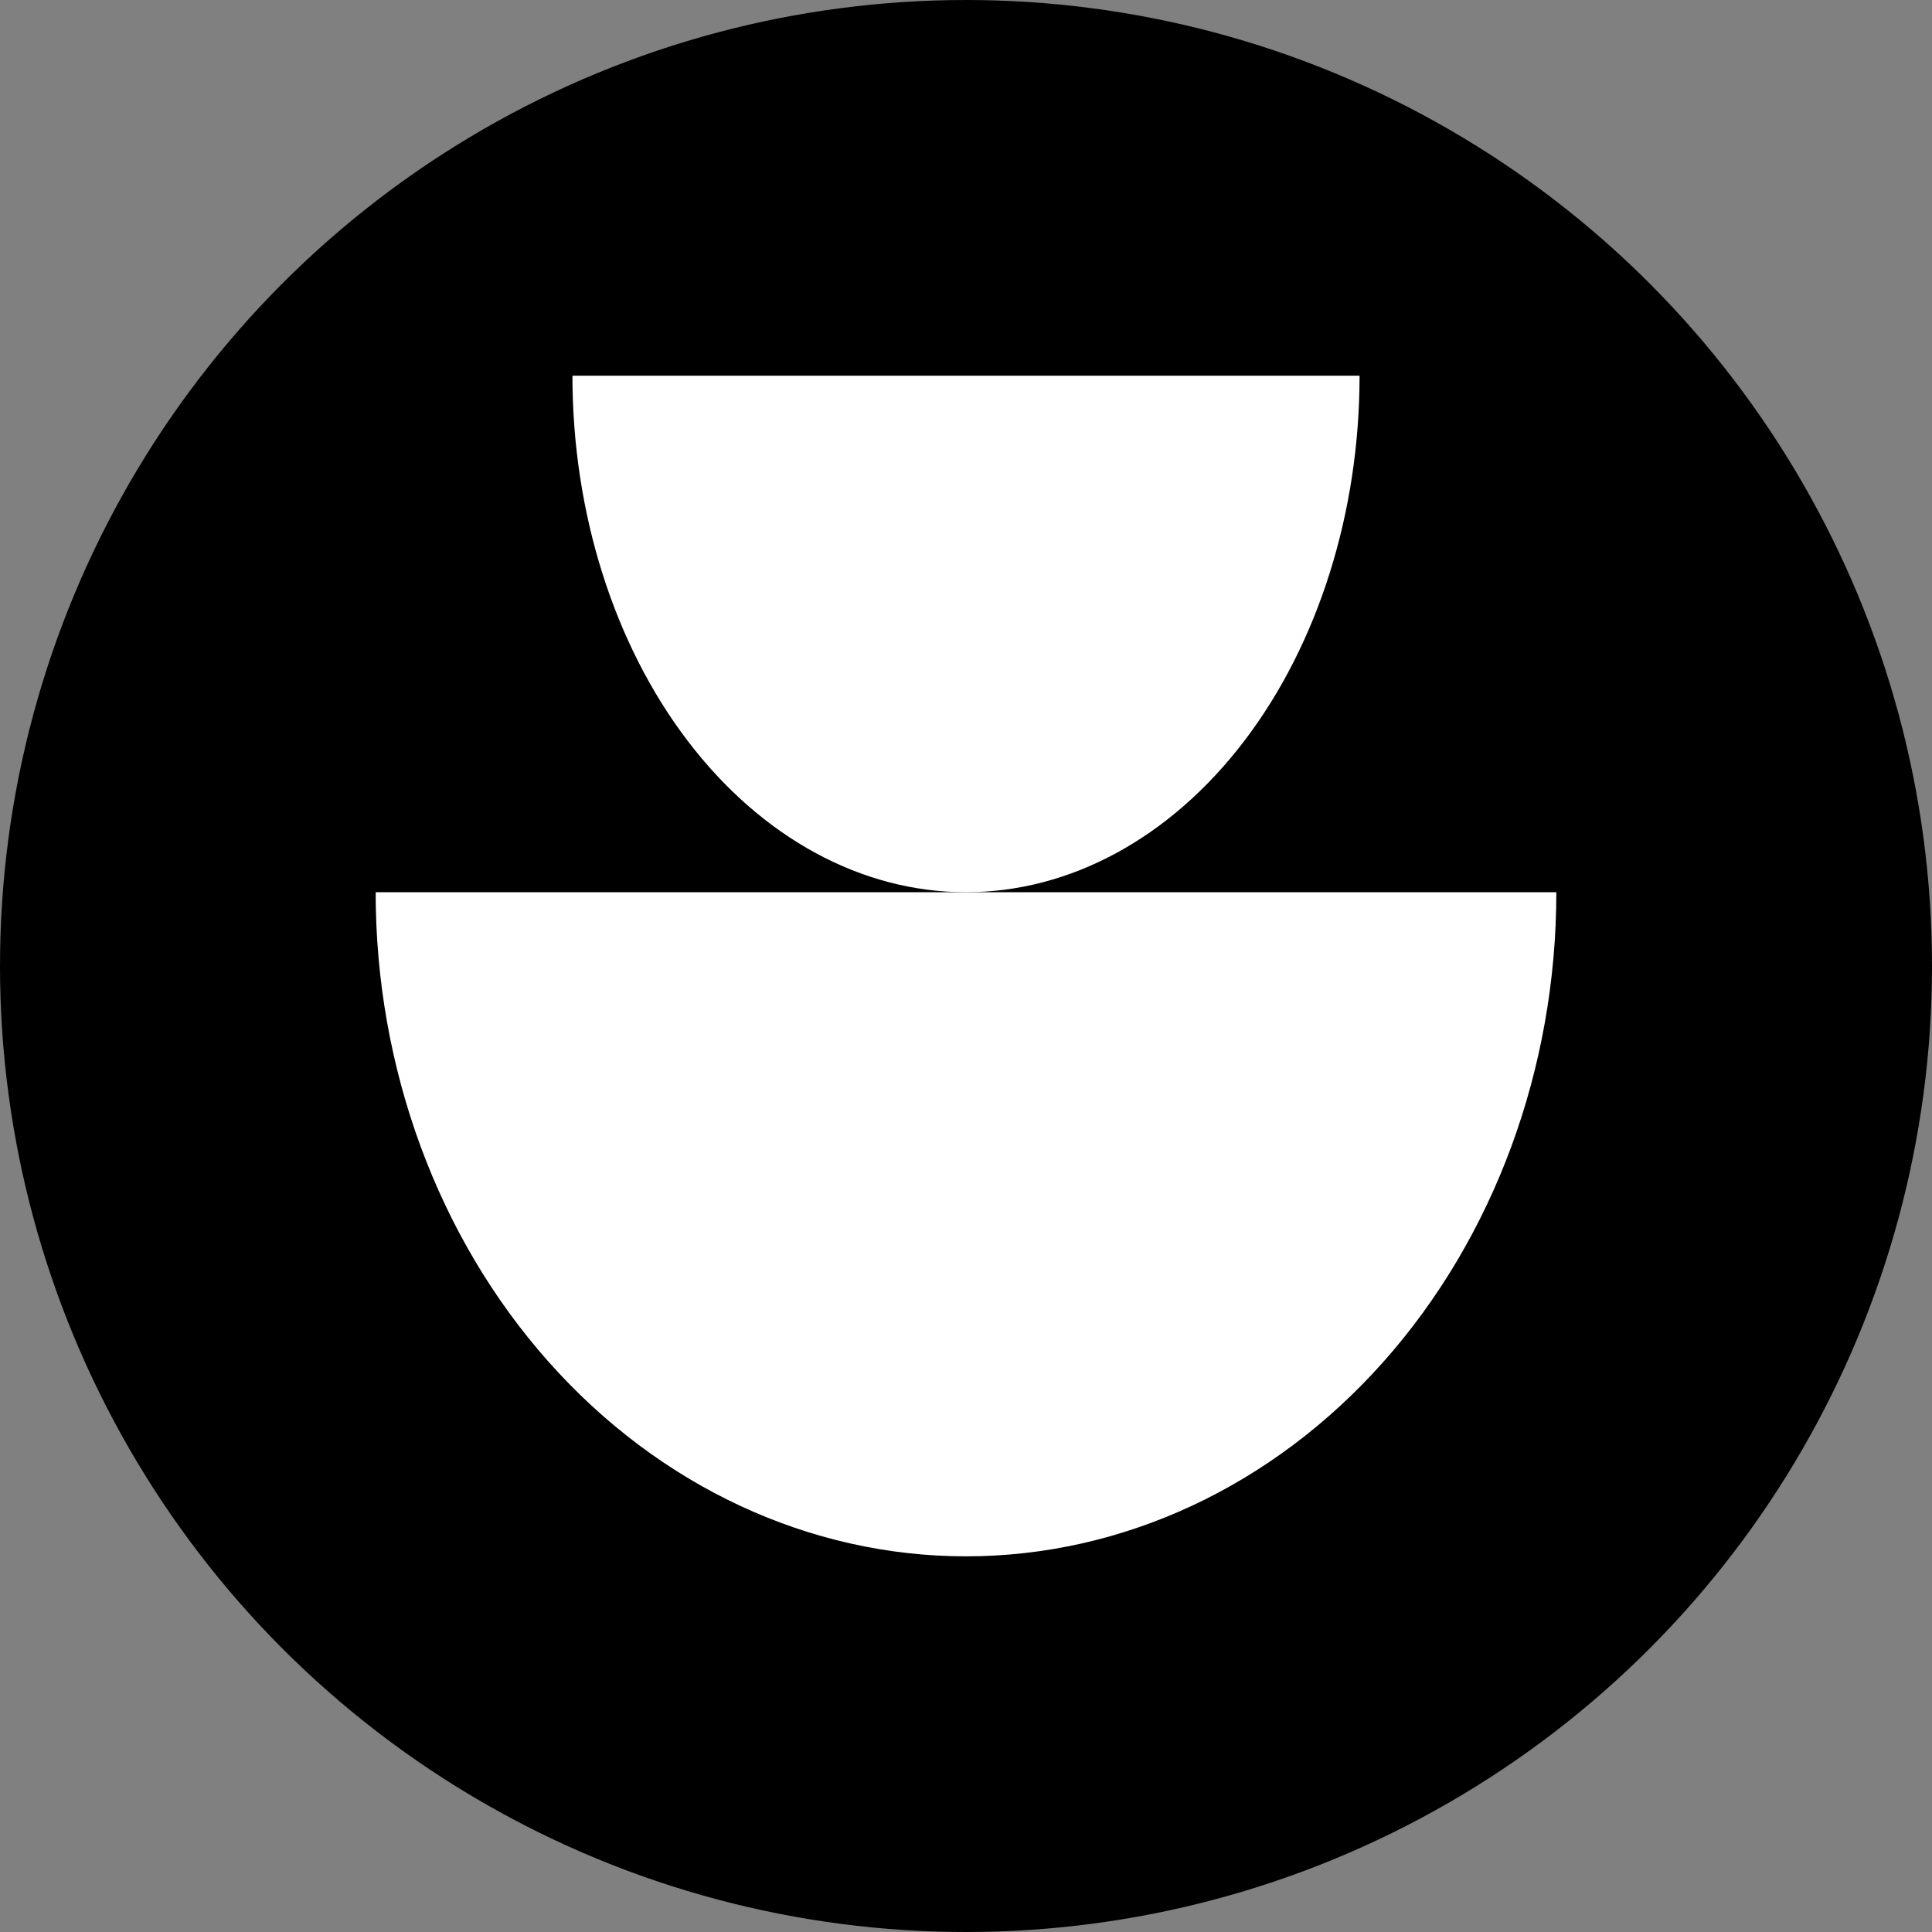 <svg width="52" height="52" viewBox="0 0 52 52" fill="none" xmlns="http://www.w3.org/2000/svg">
<rect x="0" y="0" width="52" height="52" fill="#808080" stroke="none"/>
<circle cx="26" cy="26" r="26" fill="black"/>
<path d="M41.889 24.014C41.889 28.755 40.215 33.301 37.235 36.653C34.255 40.006 30.214 41.889 26 41.889C21.786 41.889 17.745 40.006 14.765 36.653C11.785 33.301 10.111 28.755 10.111 24.014L26 24.014H41.889Z" fill="white"/>
<path d="M36.593 10.111C36.593 13.798 35.477 17.335 33.49 19.942C31.504 22.549 28.809 24.014 26 24.014C23.191 24.014 20.496 22.549 18.51 19.942C16.523 17.335 15.407 13.798 15.407 10.111L36.593 10.111Z" fill="white"/>
</svg>
